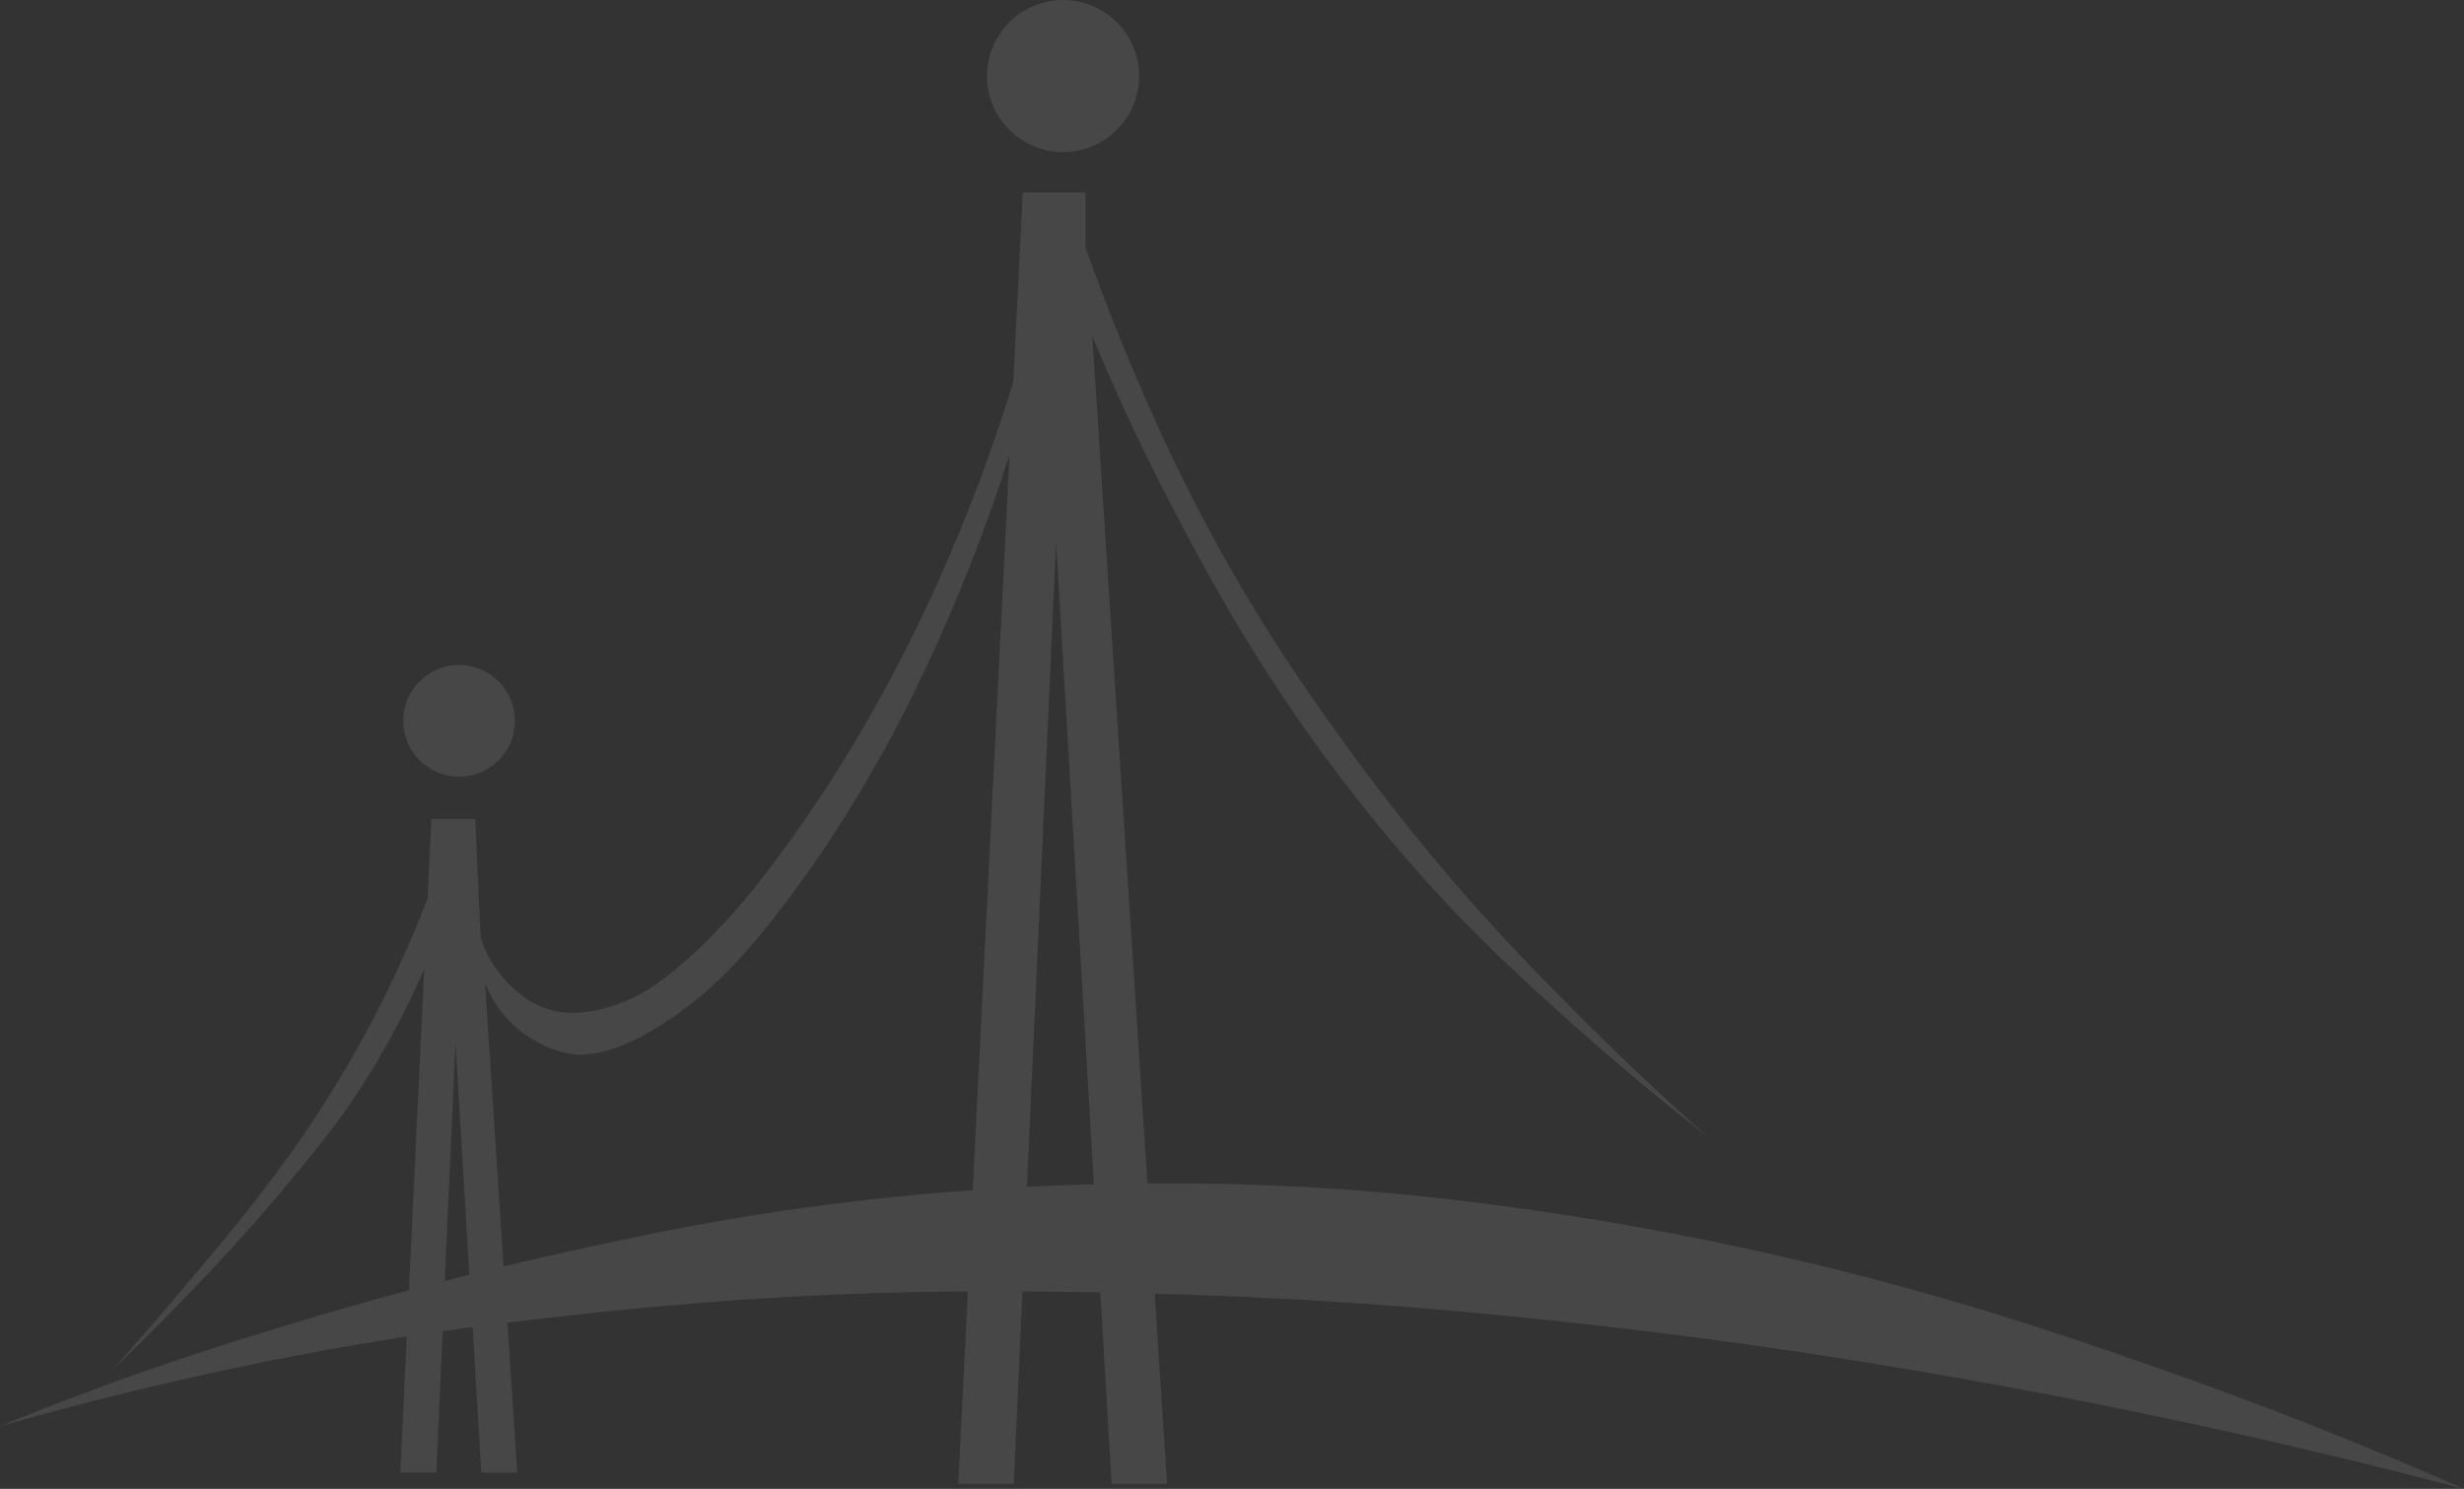 <svg xmlns="http://www.w3.org/2000/svg" width="1593.91" height="963.295" viewBox="0 0 1593.91 963.295">
  <rect x="0" y="0" width="1593.91" height="963.295" fill="#333333" stroke="none"/>
  <g id="trust-logo-watermark" transform="translate(-0.1)" opacity="0.1">
    <g id="Group_1919" data-name="Group 1919" transform="translate(0.1 0)">
      <path id="Path_3915" data-name="Path 3915" d="M497.8,1320.918c5.2-1.329,10.463-2.659,15.9-4.047l-8.96-150.471Z" transform="translate(-210.095 -492.14)" fill="none"/>
      <path id="Path_3916" data-name="Path 3916" d="M798.491,704.8c-27.69,49.425-52.2,82.548-65.264,99.428-24.106,31.158-42.546,49.829-65.5,66.247-41.505,29.6-63.414,27-70.062,25.84-18.44-3.237-32.083-14.914-34.4-16.937a74.173,74.173,0,0,1-20.175-28.73l11.966,183.306c13.411-3.179,27.4-6.417,42.083-9.654,47.228-10.347,100.353-21.851,172.554-30.927,18.151-2.312,49.078-5.839,88.849-8.729L882.427,508.6c-6.763,21.446-15.724,47.344-27.285,76.363C829.36,649.186,804.387,694.218,798.491,704.8Z" transform="translate(-229.208 -214.594)" fill="none"/>
      <path id="Path_3917" data-name="Path 3917" d="M1149.3,1023.555c9.48-.463,19.25-.925,29.424-1.272,4.682-.173,9.307-.289,13.874-.4L1168.145,605.9Z" transform="translate(-484.983 -255.648)" fill="none"/>
      <circle id="Ellipse_208" data-name="Ellipse 208" cx="49.194" cy="49.194" r="49.194" transform="translate(638.477)" fill="#fff"/>
      <circle id="Ellipse_209" data-name="Ellipse 209" cx="36.129" cy="36.129" r="36.129" transform="translate(260.825 430.257)" fill="#fff"/>
      <path id="Path_3918" data-name="Path 3918" d="M1400.068,977.453c-67.172-23.585-159.952-55.784-285.855-82.028-133.765-27.863-234.985-34.453-259.206-35.9-25.146-1.5-64.166-3.237-112.666-2.948L706.674,308.4c20.464,49.078,40.812,90.237,58.038,122.551,18.9,35.493,45.147,84.225,87.867,143.188a1041.748,1041.748,0,0,0,83.011,100.931c26.88,28.672,49.02,48.789,72.316,69.889,37.112,33.644,70.409,60.813,96.827,81.392-26.938-23.874-58.1-52.893-91.74-87-18.961-19.192-41.1-41.679-68.443-73.184-17.458-20.117-46.534-54.8-79.369-100.815-20.521-28.73-52.431-73.819-86.132-137.581-25.2-47.633-41.794-87.462-51.1-109.949-10.926-26.476-19.481-49.367-25.666-66.825V215.5H661.7l-6.128,122.435c-5.2,17.053-12.024,37.864-20.81,61.391-16.648,44.743-32.256,78.039-38.788,91.566-18.094,37.69-34.222,65.437-40.234,75.554a894.955,894.955,0,0,1-57.518,86.017c-10.637,13.989-37.112,48.038-70.351,72.779a105.571,105.571,0,0,1-41.39,19.192c-14.683,3.064-23.874,1.33-26.013.925-14.914-3.006-24.452-11.561-29.308-16.013a73.226,73.226,0,0,1-20.117-31.852l-3.526-76.71-28.383.058-2.428,51.333c-7.11,18.5-15.724,38.731-26.187,60.119-12.024,24.626-23.354,44.28-31.331,57.518A754,754,0,0,1,176.7,852.648c-16.937,22.892-30.291,38.788-56.3,69.657-19.308,22.892-35.609,41.563-46.939,54.339,13.007-12.428,30.58-29.6,50.754-50.755,15.955-16.706,37.054-38.846,62.431-69.542,19.539-23.643,31.909-38.557,46.824-61.68A535.655,535.655,0,0,0,266.012,736.4c3.179-6.59,5.954-12.833,8.5-18.672l-9.885,207.989c-39.887,10.694-70.756,20.059-90.7,26.187-52.546,16.128-88.791,29.135-103.185,34.4C42.415,996.645,18.483,1006.125.1,1013.7c19.6-5.607,43.818-12.2,71.738-19.192,23.354-5.838,60.177-14.625,102.492-23.123,32.141-6.416,61.969-11.561,88.907-15.723l-4.162,87.982h23.3l4.1-91.393c6.648-.925,13.122-1.85,19.365-2.659l5.607,94.11h23.238l-6.359-97c17.689-2.2,33.123-3.873,45.9-5.318,76.652-8.44,135.268-11.446,155.1-12.371,36.65-1.734,68.443-2.37,96.884-2.544l-6.243,124.458h35.9l5.607-124.458c11.619.058,22.6.231,33.065.347,5.9.058,11.677.174,17.342.289l7.284,123.88h35.9l-8.035-123.071c43.529,1.214,78.906,3.006,102.665,4.393,25.608,1.5,126.944,7.746,261.634,25.84,43.933,5.9,149.835,20.926,285.74,49.483,78.1,16.417,144.806,32.892,196.948,46.592C1544.643,1032.427,1478.917,1005.143,1400.068,977.453ZM287.805,919.7l6.937-154.46,8.96,150.471C298.268,916.987,293.008,918.374,287.805,919.7Zm341.523-58.732c-39.771,2.833-70.7,6.417-88.849,8.729-72.2,9.076-125.325,20.579-172.554,30.927-14.683,3.237-28.672,6.474-42.083,9.654L313.876,726.976a74.175,74.175,0,0,0,20.175,28.73c2.312,2.023,15.955,13.7,34.4,16.937C375.094,773.8,397,776.4,438.508,746.8c23.007-16.417,41.39-35.089,65.5-66.247,13.064-16.88,37.574-50,65.264-99.428,5.954-10.579,30.927-55.61,56.593-119.892,11.561-29.019,20.464-54.859,27.285-76.363Zm64.512-3.411c-10.174.347-19.943.809-29.424,1.272l18.845-417.655,24.452,415.979C703.148,857.272,698.523,857.388,693.841,857.561Z" transform="translate(-0.1 -90.926)" fill="#fff"/>
    </g>
  </g>
</svg>
